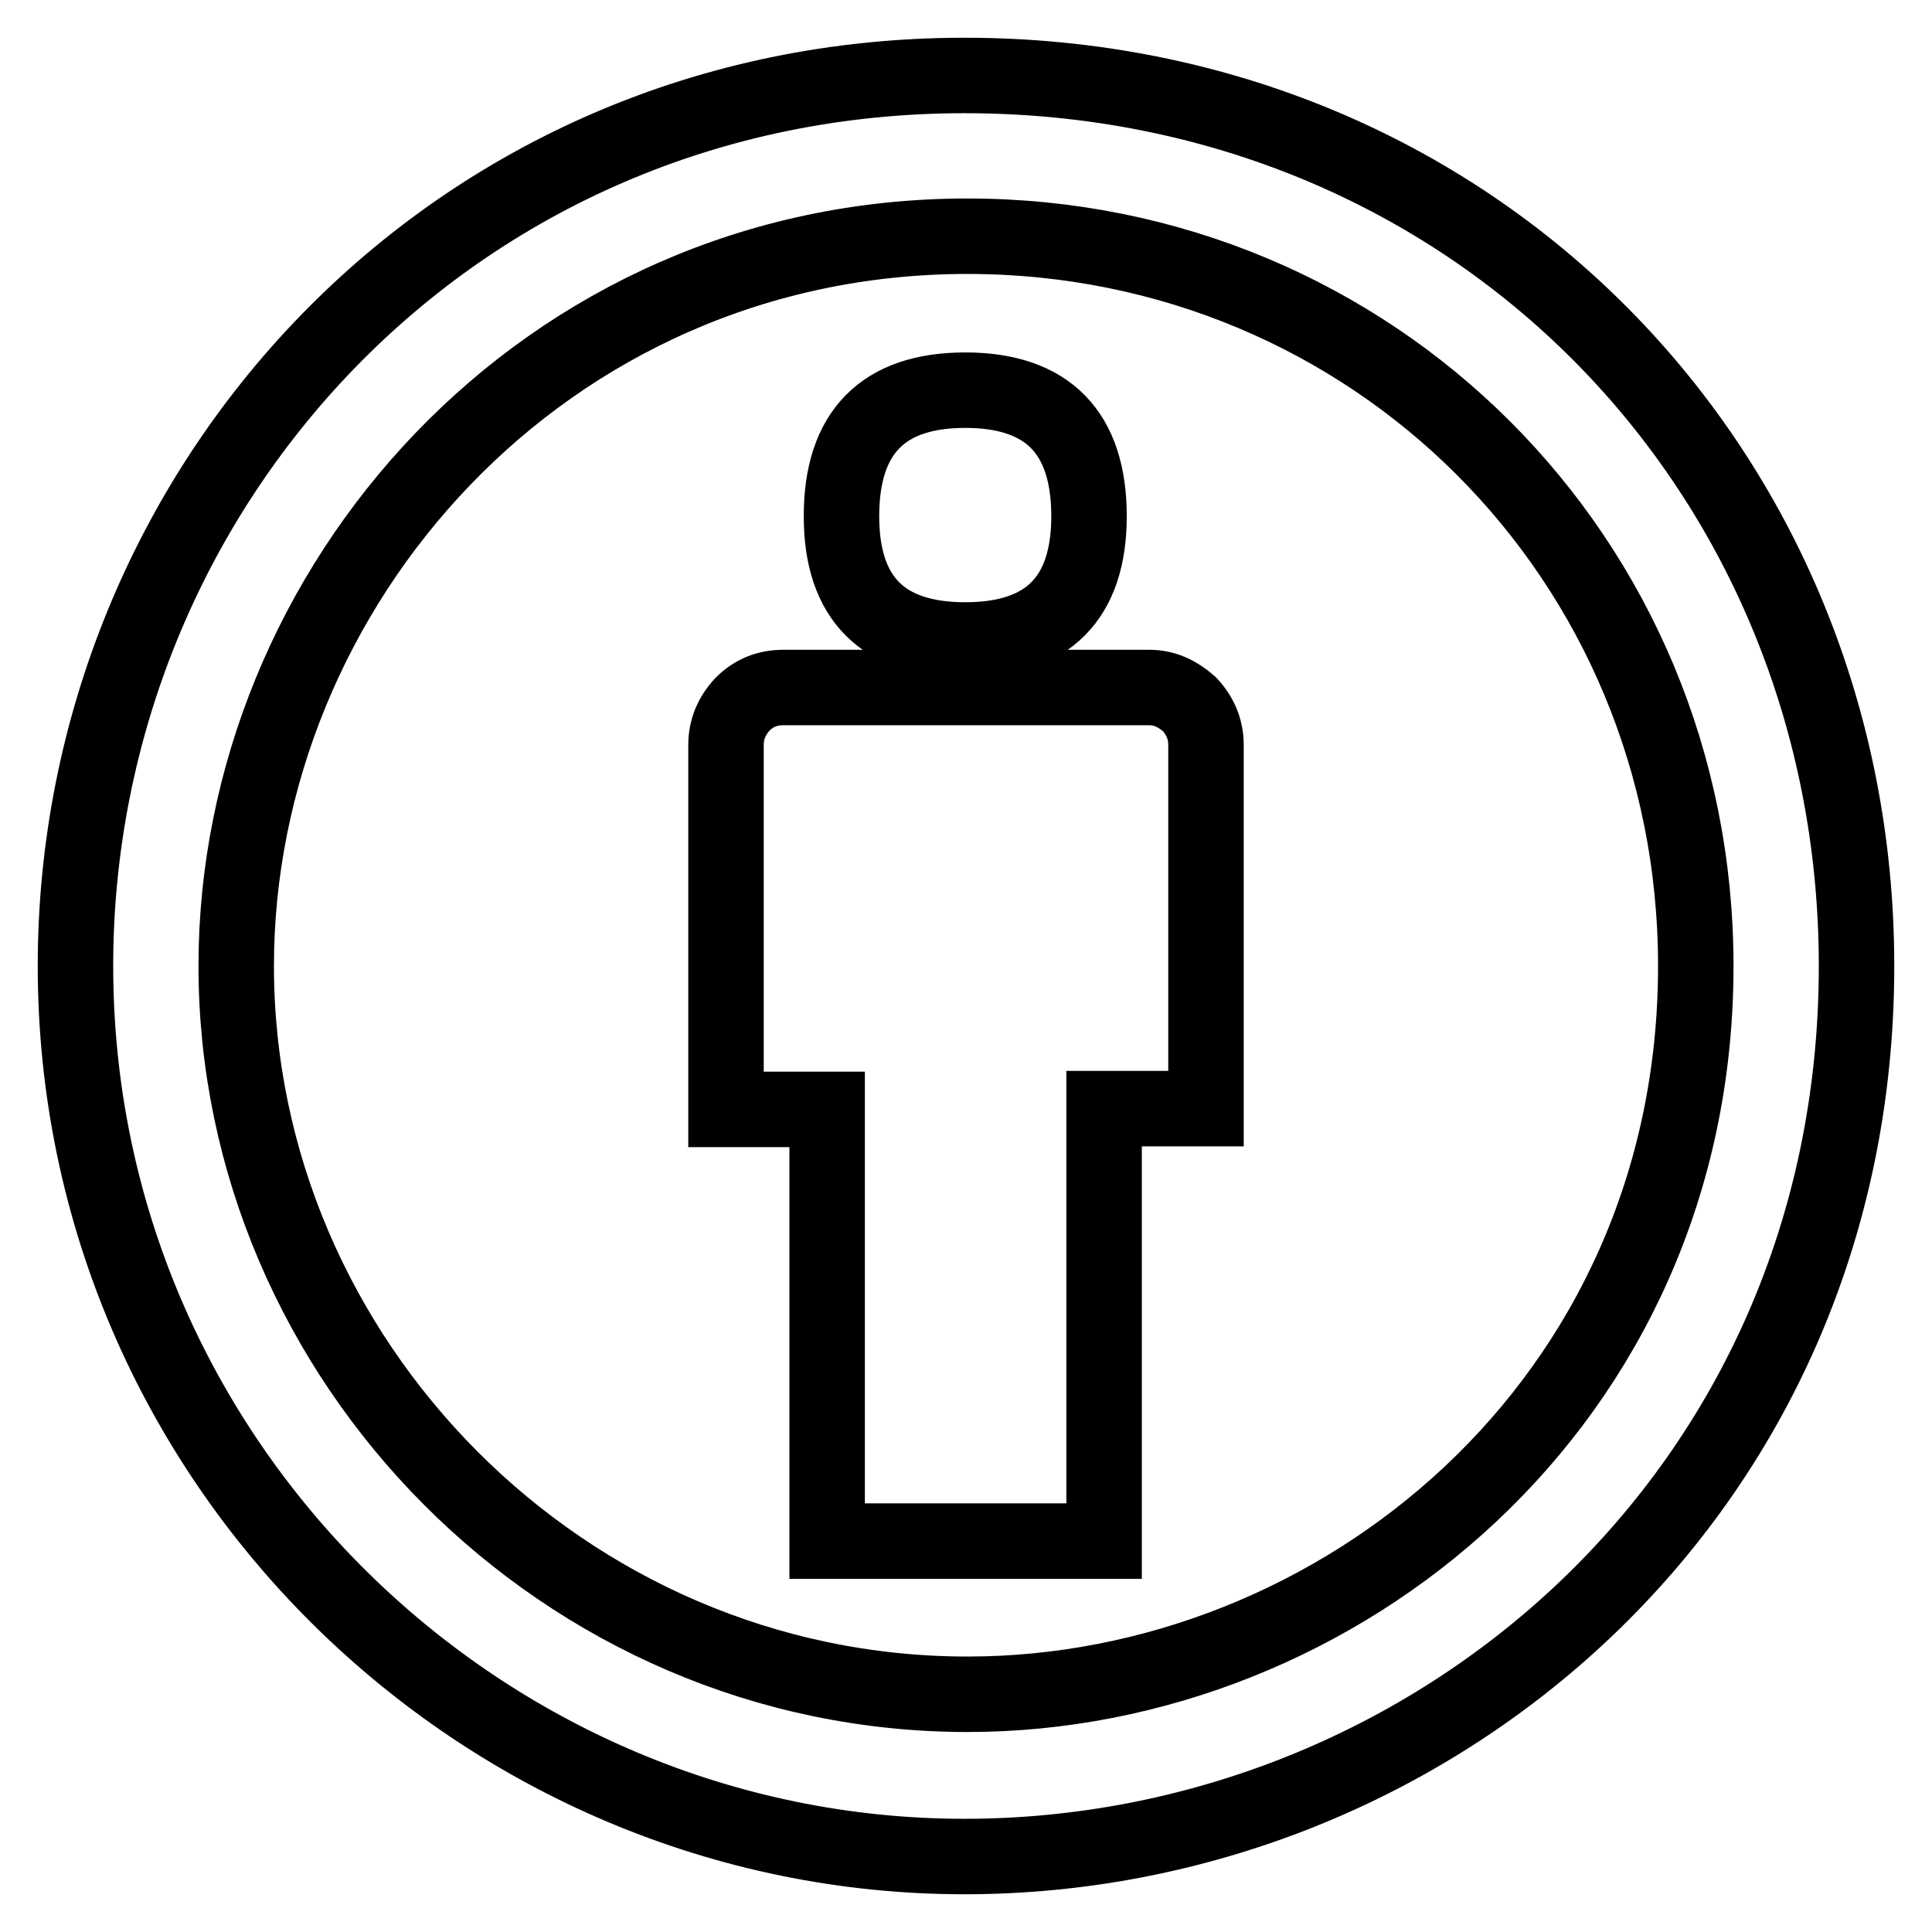 <?xml version="1.0" encoding="utf-8"?>
<!-- Svg Vector Icons : http://www.onlinewebfonts.com/icon -->
<!DOCTYPE svg PUBLIC "-//W3C//DTD SVG 1.1//EN" "http://www.w3.org/Graphics/SVG/1.1/DTD/svg11.dtd">
<svg version="1.1" xmlns="http://www.w3.org/2000/svg" xmlns:xlink="http://www.w3.org/1999/xlink" x="0px" y="0px" viewBox="0 0 256 256" enable-background="new 0 0 256 256" xml:space="preserve">
<g> <path stroke-width="10" fill-opacity="0" stroke="#000000"  d="M159.8,98.7v48.2h-13.5v57.3h-36.7V147H96.2V98.7c0-2.1,0.8-3.9,2.2-5.4c1.5-1.5,3.3-2.2,5.4-2.2h48.5 c2,0,3.7,0.8,5.3,2.2C159,94.8,159.8,96.6,159.8,98.7z M111.5,68.4c0-11.1,5.5-16.7,16.4-16.7c10.9,0,16.4,5.6,16.4,16.7 c0,10.9-5.5,16.4-16.4,16.4C117,84.8,111.5,79.3,111.5,68.4z M127.8,10C195.3,10,246,62.4,246,128c0,70-56.4,118-118.2,118 C64.1,246,10,193.9,10,128C10,64.8,59.8,10,127.8,10z M128.2,31.3C72,31.3,31.3,77.8,31.3,128c0,52.2,43.4,96.5,96.9,96.5 c49.1,0,96.5-38.6,96.5-96.5C224.7,73.9,181.8,31.3,128.2,31.3L128.2,31.3z"/></g>
</svg>